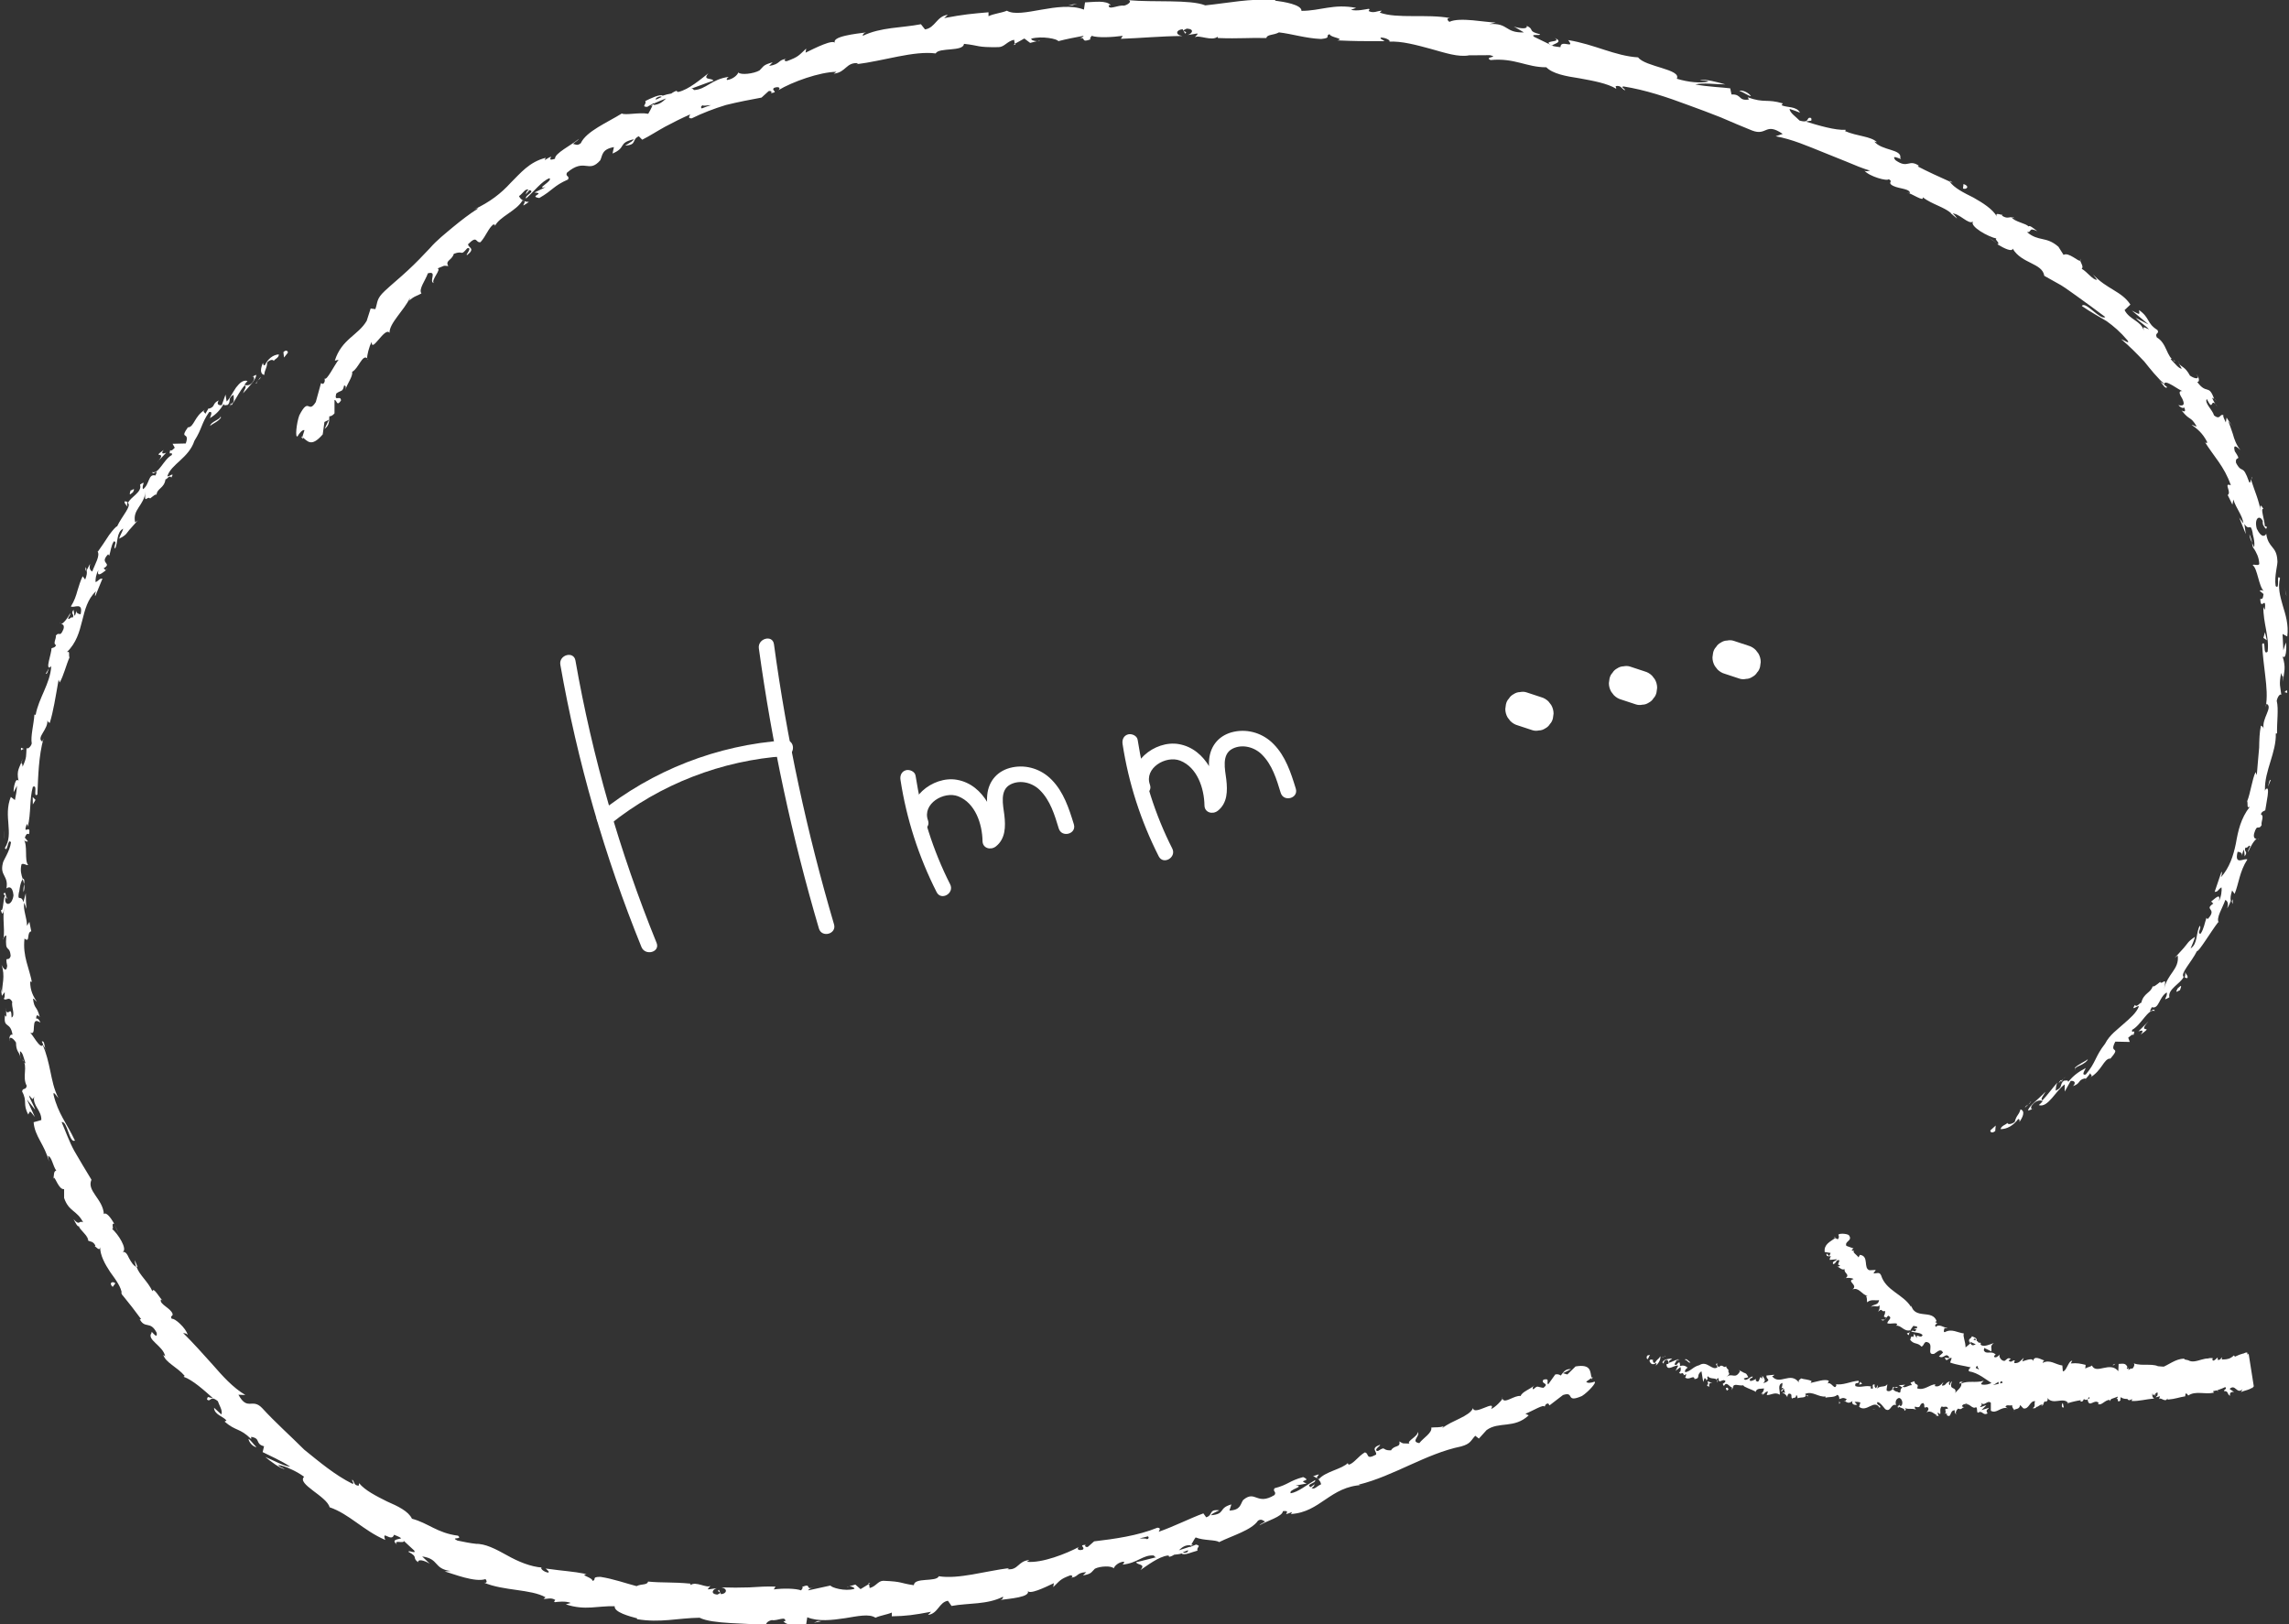 <?xml version="1.0" encoding="UTF-8"?>
<svg id="_レイヤー_2" data-name="レイヤー 2" xmlns="http://www.w3.org/2000/svg" viewBox="0 0 145.63 103.36">
  <rect x="0" y="0" width="145.63" height="103.36" fill="#333333" stroke="none"/>
  <defs>
    <style>
      .cls-1 {
        fill: #fff;
        stroke-width: 0px;
      }
    </style>
  </defs>
  <g id="_レイヤー_1-2" data-name="レイヤー 1">
    <g>
      <g>
        <path class="cls-1" d="M104.8,86.26c-.05.07-.06.23.04.22l.13-.27-.17.05Z"/>
        <path class="cls-1" d="M105.34,86.9c.14-.11.32-.33.3-.6-.17.25-.17.13-.36.43-.1.01-.15-.12-.11-.22-.05.07-.14-.09-.23.08.08.24.24.28.44.13.02.07-.03.13-.04.18Z"/>
        <path class="cls-1" d="M114.88,88.76l-.06-.04s.04.03.06.04Z"/>
        <path class="cls-1" d="M120.89,89.33s-.07.03-.07.06c.04-.02.08-.03.07-.06Z"/>
        <path class="cls-1" d="M121.91,89.68s-.04-.01-.06-.02c.02.03.05.04.06.02Z"/>
        <path class="cls-1" d="M114.88,88.76l.15.1c.02-.09-.08-.08-.15-.1Z"/>
        <path class="cls-1" d="M106.78,86.48s-.07.03-.1.06c.03,0,.06-.01.09-.01v-.04Z"/>
        <path class="cls-1" d="M112.21,88.7h-.05s-.04.06-.06.1l.1-.1Z"/>
        <path class="cls-1" d="M110.18,88.46s.1-.22.13-.32c-.04.09-.08.14-.12.15,0,.05,0,.1,0,.17Z"/>
        <path class="cls-1" d="M107.05,87.53l-.06.02s.04-.02.06-.02Z"/>
        <path class="cls-1" d="M113.66,88.92s0,.07,0,.09c0-.03,0-.06,0-.09Z"/>
        <path class="cls-1" d="M117.34,81.34s.02-.02.03-.03c-.03,0-.04.02-.03.03Z"/>
        <polygon class="cls-1" points="116.66 78.76 116.7 78.77 116.8 78.69 116.66 78.76"/>
        <path class="cls-1" d="M123.8,90.03h0c-.05.02-.02.02,0,0Z"/>
        <path class="cls-1" d="M141.14,88.54c-.23-.18.27-.33-.06-.52.04.09-.2.42.06.52Z"/>
        <path class="cls-1" d="M106.83,86.52s.05,0,.08.01c-.04-.01-.06-.02-.08-.01Z"/>
        <path class="cls-1" d="M141.08,88.02h0s-.03-.02-.03-.02c.01,0,.02.01.03.02Z"/>
        <path class="cls-1" d="M128.17,89.83s-.03-.07-.05-.1c0,.02.01.05.05.1Z"/>
        <path class="cls-1" d="M124.92,89.54l.08.03s-.06-.03-.08-.03Z"/>
        <path class="cls-1" d="M129.84,89.42s.06.05.12.01c0-.01-.01-.02-.02-.03-.02.03-.05.05-.1.02Z"/>
        <polygon class="cls-1" points="131.59 89.32 131.56 89.27 131.5 89.29 131.59 89.32"/>
        <path class="cls-1" d="M121.44,84.96c.01-.08.04-.15.07-.22-.08.15-.33.04-.07.22Z"/>
        <path class="cls-1" d="M106.76,86.61c.02-.06.04-.09.07-.09h-.06s-.02.07-.01.09Z"/>
        <path class="cls-1" d="M129.82,87.5l.27.02c-.08-.02-.18-.03-.27-.02Z"/>
        <path class="cls-1" d="M133.69,88.93l-.07.03s.05,0,.07-.03Z"/>
        <path class="cls-1" d="M130.9,87.45c.05.08.11.13.16.16.01-.02.02-.04.03-.06l-.19-.1Z"/>
        <path class="cls-1" d="M121.51,84.74h0s0,0,0,0Z"/>
        <path class="cls-1" d="M119.68,83.97c.2.19.3-.15.46-.25.3.15-.04.28-.07.48.2.08.52-.06.63.05-.02.05-.01.08-.08.11.33-.06.51.39.9.29,0,.03-.01.06-.02.08.07-.15.16-.28.24-.37.1.07.3-.02.21.17-.05-.05-.11.01-.18.04h.15c-.09.32-.2-.02-.33.16.26.08.62.06.73.23-.14.27-.42-.18-.37.18l-.17-.27c-.1.51-.12-.14-.25.39.26.32.45.14.72.43.17-.08.11-.21.28-.3.62.06-.04.86.52.76.2-.11.41-.39.57-.08l-.26.24c.32.21.43-.31.67.08-.13.08-.32-.05-.29.01.1.35.25-.07.43.02l-.1.28c.39.15.87.2,1.31.31-.06.07-.17.12-.11.25.59.09,1.1.54,1.59.85l.28-.18s.05.14-.01.17c.18.16.06-.15.19-.21.12.02.11.19.01.24.43-.07,1.15-.15,1.48.19l-.09.06c.28.17.45-.43.68-.14l-.06.03c.64.25,1.39.08,1.86.54.13-.34.64.21.73-.29.36.27.24.36.77.56.14.03.23-.3.4-.35v.27s.24-.28.24-.28l.12.32.17-.07c-.07-.02-.14-.12-.13-.2.26-.12.62.19.63.32l.61-.22c-.01.11-.11.14-.19.21.32-.27.06.28.36.03-.04-.06.02-.16.02-.21.15.15.49.14.73.06l-.04.19c.45.02.94-.12,1.44-.16-.18-.07-.16-.39-.02-.43l.08.27c.08-.18-.16-.09.02-.32.19.02.15.31.05.41l.22-.12c.02.08-.03.13-.04.24.08-.18.41.25.52-.06l.02.08c.5-.04.72-.15,1.12-.21-.02-.24.15-.21.25-.41.3.04.65.2,1,.14.24-.15.05-.21.15-.37.04.22.4.16.23.34.42-.08.54-.11,1.05-.35-.07-.08-.14-.11-.11-.19.09-.05.23.06.23.17l-.02.03c.43-.31,1.06.12,1.52.11l-.36-2.26c-.14,0-.26.06-.35.19l.02-.03-.44.32c-.23,0,.11-.19-.08-.29-.46.45-.84.09-1.23.41-.44-.58-1.18.23-1.7-.12l.05.15c-.1.17-.15-.07-.24-.09.03.12.15.12.09.21-.96.34-2.08.04-3.11.04-.38,0-.12.81-.64.5l.1-.3c-.72.41-1.54.15-2.25.5.04-.07.03-.15.1-.16-.17-.19-.58.03-.57.2-.12-.01-.04-.15-.12-.23-.17-.11-.37.29-.47.09-.02-.03.04-.07.07-.09-.09.11-.48.01-.36.24-.29-.09-.52.15-.76.02-.13.27-.48-.1-.51.28,0-.39-.5-.29-.67-.1.05-.12-.16-.11-.1-.28-.2.02-.38.1-.34.3-.39-.45-.73.42-.96-.18-.59.23-1.14.38-1.67.49.01-.39.59-.05.56-.46-.5.17-.79.52-1.3.43-.13-.05.07-.17.12-.24-.51.16-.98-.03-1.44.18,0-.04.05-.08.1-.11-.09.01-.21-.06-.2.12l.09-.05c.14.26-.36.54-.37.67.15-.51-.45-.13-.2-.77-.06.03-.13.12-.12.24-.09-.03-.11-.1-.02-.24-.32.09-.21.28-.5.27,0-.09.06-.12.09-.22-.15.16-.3.33-.54.25.02-.05-.01-.12.06-.12-.42.02-.73.43-1.19.26.15-.37-.15-.13-.17-.45l-.25.09.09.16c-.22-.01-.42.21-.6.1l.17-.13-.41.04.23.13c-.23.16,0,.41-.28.31.06-.03-.22-.01-.32-.21h0c-.11.1-.23.2-.39.11-.04-.1.05-.35.03-.42-.12.26-.51.05-.66.33.05-.07.06-.23.05-.27l-.1.21c-.1-.07-.11-.11-.09-.24-.3-.06.07.42-.28.22.03-.02.02-.05.08-.08-.36-.12-.71.09-1.03-.04-.08-.33.3-.06.2-.34-.48.03-1.02.32-1.48.21l.08.04c-.1.45-.33-.25-.58-.06.06-.03.1-.25.08-.2-.31-.1-.66.05-1.15.15l.07-.11c-.18-.12-.49-.11-.68-.18-.07.11-.19.08-.13.26-.55-.73-1.23.22-1.71-.4.07,0,.17-.08.12-.09l-.48.05c.01.2.05.13.13.29-.07.11-.22.19-.34.17.23-.11.04-.32-.04-.44,0,.06-.03.13-.03.19-.2-.38-.09.4-.4.11l.03-.1c-.13.04-.27.16-.4.11-.03-.24.15-.09.18-.27-.19-.01-.43.38-.57.13.09-.05.21-.04.29-.09-.15-.29-.18-.23-.31-.29h.01s-.3-.16-.3-.16l.07.08c-.32.56-.5.04-.88.38.37-.32.08-.21.15-.46-.07-.08-.18-.18-.14-.25-.18.19-.23-.2-.48.07,0-.08-.16-.03-.09-.24-.2.03.02.15,0,.25-.35.23-.65-.46-1.15-.14-.4.1-.52.37-.89.45-.09-.15.15-.29.15-.29-.17-.15-.31-.16-.51-.1.05-.07.02-.13-.01-.24-.15,0-.15.28-.32.12.05-.09.12-.23.2-.3-.18.04-.38.17-.56.21-.02-.15.15-.2.22-.28-.21.03-.53.03-.63.25l.11.11c-.07,0,0-.2.06-.23.2-.15.23.13.22.21l-.13.03c.03.51.51.02.75.09l-.17.33.31-.24c.04.1.04.31-.09.34.15.21.18-.09.3.13.01.03,0,.05-.02.06l.19-.08c-.05.07-.02.25-.11.19.28.26.56-.18.63.11l-.03.02c.46-.05.09-.25.47-.5l.11.68.09-.25s.13.05.1.15c.2-.15-.01-.12.11-.27.18.27.62-.01.6.41.11-.18-.18-.19.07-.29,0,.46.28-.03.45.2-.1.22-.27.07-.1.31.18-.37.38.14.56.09.05-.31.39-.08.68-.14-.03.1.51.25.76.4v.05c.08-.3.34-.21.55-.25-.03.19-.08.26-.19.33l.19.02c.06-.1.12-.14.25-.16l-.08.23c.25.02.53-.22.83-.02.04-.22-.18-.64.17-.75,0,.12-.01.32-.11.36.03-.01.11-.09.17-.03l-.16.18c.14.1.09-.16.21-.13-.02.17.07.13.04.26-.03.01-.09-.08-.15-.02.13.05.27.16.31.3,0-.1.03-.23.12-.24.25.02.06.21.2.32.07-.11.22.03.25-.22.07,0,.07.13.09.2.14-.1.61.02.49-.26l-.03-.02h.02s0,0,0,0h0c.45-.21.86.23,1.29.16v.08c.25-.07.55,0,.75-.18.07,0,.16.17.12.27.2-.05.22-.14.49.01-.2.14.06.14-.21.09.24.09.29.23.57.02-.11.21.17.29.29.23l-.16-.17c.14-.02.25,0,.37.03l-.08.28c.49.39.96-.53,1.31.07.15-.19-.27-.15-.14-.38.23.05.46.47.53.48.32.17.32-.4.65-.28-.04-.1-.07-.38.19-.46.23.05.27.44.12.52-.06,0-.08-.03-.08-.06-.08.03-.18.07-.09.19l.03-.1c.11.11.44.11.35.28.18-.09.08-.16-.05-.22.3.16.47.03.78.13-.05-.06-.09-.18-.04-.18.45.14.21-.19.52-.23.17.16-.07.37.24.25.19.11.03.27-.04.35.29-.19.53.14.69.18l-.15.08c.09-.05.16-.04.24-.04l-.08-.21c.09.04.16.04.16.12.09-.13-.06-.34.12-.52.12.11.36-.1.39.17-.37-.1.04.27-.27.31.06-.03.13-.03.22,0,.01.03-.01.06-.04.07.35.25.17-.31.53-.3-.05.15.08.29.14.26-.15,0-.07-.25.07-.37.23.12.25-.09.38-.08l-.14-.06c.05-.15.16-.13.33-.18.01.12-.15.08-.09.13.18-.27.41.28.66.1.12.1.01.29.12.36.28-.2.31.21.61.04-.09-.2-.1-.15.1-.36l-.49.15.31-.3c-.15,0-.31.13-.4.1.15-.17.13-.12.06-.29.21.31.4-.18.63.02v.51c.36.22.62-.28,1.08-.16l-.15-.08c.06-.2.28-.04.42-.12,0,.17.09.23.15.33-.01-.13.33,0,.36-.34l.21.22c.37.08.4-.5.75-.46-.1.19.07.3-.16.45.12,0,.23.02.22-.1.07.1.32-.25.43-.09.05-.08.05-.26.19-.25.02.03,0,.08,0,.08,0-.08.2-.12.08-.31.39.51,1.01-.08,1.35.34.25-.08.56-.15.79-.18-.01.05,0,.08-.04.07.33.13.16-.5.54-.35.21.26-.18.16-.06.26.1.55.43-.11.71.2l-.06.04c.21.18.44-.25.75-.24,0,0-.01.05,0,.08.18-.31.57-.44.86-.55-.07.23-.12.13-.04.34.13-.04-.07-.35.18-.44.1.11.3.2.35.43l-.25.04c.16.29.32-.04.46,0v.14c.38-.08.34-.42.75-.45l-.05-.1c.18-.36.21.16.4-.11l.11.33c.14-.1.48-.39.73-.49-.12.27-.41.44-.58.61.15-.02.49-.09.55-.26-.05.04-.12.13-.18.09.15-.29.36-.45.65-.48.04.67.78.06,1.06.54.48-.32,1.04-.05,1.63-.18-.29-.48.17-.04.05-.56.13-.06.19-.06.21-.03l.47.24c.13.13-.11.14-.08.25.31-.01.16.2.39.3-.07-.18.06-.28.25-.24l-.29-.2c.38-.35.44.37.83.02l-.11.19c.16-.11.59-.13.82-.37l-.33-2.09c-.06.06-.11.13-.14.22-.05-.06-.12-.19-.03-.24-.53,0-1.1.59-1.54.39l.02-.13c-.09.05-.14.26-.28.15,0-.05.02-.13-.02-.13-.05.05-.23.26-.37.2l.09-.16c-.53-.11-.74.44-1.16.57-.04-.38-.45-.46-.66-.5v-.05c-.59.02-.97.4-1.51.6-.37-.37-1.16-.08-1.71-.3.09.06,0,.3-.1.34-.13-.07-.34.28-.34-.07h.05c-.11-.33-.36-.23-.57-.23l-.02.46c-.54-.66-1.4.24-1.68-.36-.13.11-.29.09-.42.2l.02-.24c-.35-.08-.52-.13-.95-.09l.1-.17c-.24-.03-.37.69-.6.67l-.03-.37c-.43-.05-.8-.42-1.26-.16.02-.05.05-.15.12-.16-.2-.04-.69-.4-.73.1.06-.32-.41-.12-.68-.04l.09-.23c-.26.25-.3.34-.58.34-.05-.05,0-.2.06-.12-.17-.19-.22.17-.44-.04l.14-.12c-.2-.08-.21,0-.38.13-.16.05-.39-.19-.34-.4-.07.11-.25.25-.35.14.01-.08.07-.11.11-.13-.28-.3-.61.04-.76-.28.03-.07.03-.12.02-.15.27.12.48.23.45.23.08-.21-.12-.33.17-.54-.23.08-.67.29-.84.1,0-.02,0-.05,0-.08h.03c-.04-.05-.09-.05-.15-.04-.05-.06-.08-.1-.14-.13.06-.18-.19-.22-.29-.28-.1.22-.22.11-.18.36,0-.02.03-.01.11.01.02,0,.04,0,.06,0l-.02.02c.07.03.16.07.27.12-.14.08-.27.11-.33-.07-.12.11-.26.22-.32.27,0-.38-.18-.69-.11-.89-.39-.04-.77-.33-1.21-.08-.12,0-.03-.18-.02-.26.07,0,.13.04.19,0-.23-.02-.53-.3-.75-.07-.14-.26.29-.16-.04-.32l.1-.05c-.27-.79-1.41-.06-1.63-1.05.02.06.03.1,0,.14-.49-.8-1.6-1.03-1.9-2-.11-.25-.27-.12-.49-.13l.15-.22-.4.02c-.42-.13,0-.9-.61-.98l-.09.16c-.09-.15-.44-.34-.27-.45-.04,0-.17.08-.15-.03l.1-.09-.45-.16c-.14-.31.44-.32.15-.69-.16-.1-.64-.12-.66-.01.04.06.06.19-.04.28l-.16-.08c-.33.24-.73.4-.67.89l.38.06-.09.2-.17-.17c-.05.22.13.18.28.18-.06.08-.09.16-.08.23l.47-.04c-.1.13-.32.11-.26.31.22-.02.18-.33.41-.24-.05.22-.18.29.04.31-.06.09-.13.1-.21.09.19.02.29.25.5.16-.07.26.36.32.07.57.1-.03.4-.02.5.06-.5.14.32.37-.07.66.42-.16.58.34.96.41-.04.01-.11.03-.11,0,.1.15.05.28.08.41.25-.22.51-.09.76-.14-.06.38-.37.2-.54.47.18-.21.47.06.57-.16-.01.26.04.17-.09.43.31-.29.16.05.44-.05.04.32-.22.34.07.42,0,.18-.27.13-.27.13ZM125.42,86.94h0c-.05-.01-.1-.03-.13-.04.03,0,.06.02.13.04ZM125.91,87.15c-.06-.03-.13-.07-.21-.1.02-.08.07-.16.12-.13-.05.04.05.13.09.23ZM125.62,85.18c.08,0,.08.06.07.11-.03-.01-.07-.03-.13-.04l-.02.02s.05-.07.08-.09Z"/>
        <path class="cls-1" d="M125.36,85.4s-.02,0-.04,0c0,.03,0,.05.02.07l.06-.05-.04-.02Z"/>
        <path class="cls-1" d="M114.81,88.71h.01s-.02-.01-.02-.03c0,.01,0,.02,0,.03Z"/>
        <polygon class="cls-1" points="133.09 89.05 133.09 88.99 133.04 89.04 133.09 89.05"/>
        <path class="cls-1" d="M112.08,87.57s-.01-.04-.03-.07c0,.02.01.04.03.07Z"/>
        <path class="cls-1" d="M110.87,87.35l-.16-.11c.07.06.12.09.16.11Z"/>
        <path class="cls-1" d="M109.96,87.1s-.03.07-.03.1h0s.03-.1.03-.1Z"/>
        <path class="cls-1" d="M124.85,87.92s.03,0,.04-.01c.08-.05.03-.03-.04.01Z"/>
        <path class="cls-1" d="M120.39,88.39s.1-.08.15-.11c-.08-.02-.14-.03-.15.11Z"/>
        <polygon class="cls-1" points="129.79 87.5 129.79 87.51 129.82 87.5 129.79 87.5"/>
        <path class="cls-1" d="M120.75,88.29c-.08-.05-.14-.04-.21-.01.06.02.14.05.21.01Z"/>
        <path class="cls-1" d="M105.96,86.3l-.04-.02s0,.03-.01.04l.06-.02Z"/>
        <path class="cls-1" d="M105.91,86.32l-.05.02s.04,0,.05-.02Z"/>
        <path class="cls-1" d="M105.74,86.37l.12-.04s-.08-.02-.12.04Z"/>
        <path class="cls-1" d="M107.16,86.64l.03-.08s-.02.04-.03.08Z"/>
        <path class="cls-1" d="M107.54,86.68c-.09-.03-.19-.22-.32-.19l-.02.07c.08-.12.24.25.35.12Z"/>
        <path class="cls-1" d="M108.93,88.01l-.3-.12c.04.1.09.24-.05.24.35.34-.05-.22.36-.11Z"/>
        <path class="cls-1" d="M109.89,88.3c-.18.02-.02.13-.03.19.12-.07.15-.09.03-.19Z"/>
        <path class="cls-1" d="M117.03,89.1l-.03.22c.14-.02,0-.09.03-.22Z"/>
        <polygon class="cls-1" points="118.47 88.06 118.35 87.92 118.28 88.11 118.47 88.06"/>
        <polygon class="cls-1" points="119.19 89.68 119.13 89.71 119.35 89.64 119.19 89.68"/>
        <path class="cls-1" d="M131.3,89.55l-.06-.27c-.09.05-.09.36.06.27Z"/>
        <path class="cls-1" d="M136.47,88.81c.07.13.23.2.3.05-.12,0-.25-.09-.3-.05Z"/>
        <polygon class="cls-1" points="134.48 86.87 134.58 86.78 134.4 86.86 134.48 86.87"/>
      </g>
      <g>
        <path class="cls-1" d="M18.31,22.45c.03-.11-.12-.22-.28-.04l.04.34.24-.3Z"/>
        <path class="cls-1" d="M16.73,23.09c-.13.29-.23.69.08.77.04-.39.16-.35.19-.8.17-.18.38-.2.42-.09.02-.11.33-.19.32-.42-.38.03-.69.28-.9.7-.11,0-.09-.1-.11-.16Z"/>
        <path class="cls-1" d="M3.12,42.52l.08-.14s-.06.08-.08.14Z"/>
        <path class="cls-1" d="M.44,57.21c0-.11-.03-.16-.05-.17.01.11.03.19.05.17Z"/>
        <path class="cls-1" d="M.2,59.79c0-.06,0-.1.01-.15-.02.06-.04.12-.01.15Z"/>
        <path class="cls-1" d="M3.12,42.52l-.21.35c.08.06.13-.17.21-.35Z"/>
        <path class="cls-1" d="M14.75,25.77c.05-.07.08-.14.09-.21l-.12.16.02.04Z"/>
        <path class="cls-1" d="M5.44,36.33l.06-.11s-.03-.09-.06-.14v.25Z"/>
        <path class="cls-1" d="M7.94,31.9c-.07.09.11.26.18.35-.05-.11-.04-.21,0-.3-.04-.03-.09-.04-.17-.05Z"/>
        <path class="cls-1" d="M13.28,25.88l.07-.13s-.05.09-.07.13Z"/>
        <path class="cls-1" d="M3.89,39.63s-.07,0-.1.01c.03.01.06,0,.1-.01Z"/>
        <path class="cls-1" d="M95.54,88.94s.01.03.02.04c.02-.03.02-.05-.02-.04Z"/>
        <path class="cls-1" d="M101.32,87.61l-.07.05s.02.09.04.13l.03-.18Z"/>
        <path class="cls-1" d="M.33,64.53s0-.01,0-.02c-.04-.12-.03-.05,0,.02Z"/>
        <path class="cls-1" d="M25.26,98.29c-.34-.41.84.11.28-.44.02.12-.77.04-.28.44Z"/>
        <path class="cls-1" d="M14.64,25.84l-.14.15c.07-.06.11-.11.14-.15Z"/>
        <path class="cls-1" d="M25.54,97.85h0s-.06-.06-.06-.06c.02.02.04.04.06.06Z"/>
        <path class="cls-1" d="M3.37,75.03s.04-.09.05-.14c-.02.01-.04.05-.05.14Z"/>
        <path class="cls-1" d="M1.3,67.18v.2c.02-.08,0-.15,0-.2Z"/>
        <path class="cls-1" d="M5.51,78.68c.04.1.03.15.13.27,0-.02,0-.03,0-.05-.06-.03-.1-.09-.13-.21Z"/>
        <path class="cls-1" d="M7.78,82.41s0-.06,0-.09c-.03-.03-.06-.07-.09-.11l.09.2Z"/>
        <path class="cls-1" d="M83.54,93.94c.11.03.19.08.26.14-.12-.14.45-.41-.26-.14Z"/>
        <path class="cls-1" d="M14.65,25.67c.03.06.02.11-.01.17l.09-.11s-.04-.06-.07-.05Z"/>
        <path class="cls-1" d="M7.27,77.91l.29.59c-.07-.17-.18-.39-.29-.59Z"/>
        <path class="cls-1" d="M53.87,100.99l.15-.04c-.06,0-.11.01-.15.04Z"/>
        <path class="cls-1" d="M8.58,80.19c0,.14.03.28.07.4.03.01.06.03.1.03l-.17-.43Z"/>
        <path class="cls-1" d="M83.8,94.07h0s0,0,0,0Z"/>
        <path class="cls-1" d="M87.78,91.94c-.6.23-.17.4-.23.62-.69.37-.42-.09-.72-.14-.42.25-.66.66-1,.78-.04-.04-.12-.03-.06-.12-.39.41-1.42.54-1.86,1.04-.05-.01-.08-.03-.1-.05.15.12.22.26.24.38-.27.11-.44.38-.61.22.17-.06.15-.14.21-.23l-.26.19c-.36-.19.36-.24.28-.45-.52.3-1.09.77-1.55.84-.19-.24.97-.44.31-.49l.7-.13c-.66-.25.41-.12-.22-.41-.9.24-.93.48-1.82.71-.14.22.14.2,0,.43-1.15.7-1.21-.35-2,.32-.18.26-.15.64-.87.67l.12-.39c-.86.24-.34.61-1.3.69.12-.18.64-.32.5-.32-.66-.06-.35.31-.8.45l-.18-.25c-.89.33-1.84.82-2.84,1.17.03-.1.18-.24-.08-.26-1.24.51-2.75.72-4.03.87l-.41.36c-.11.02-.23-.06-.12-.14-.51.02.01.16-.2.31-.27.08-.4-.05-.24-.17-.8.42-2.34,1.04-3.31.94l.16-.11c-.73.05-.7.67-1.4.58l.12-.07c-1.56.2-3.24.72-4.48.52-.17.39-1.56.05-1.59.57-.92-.13-.68-.23-1.94-.28-.34,0-.46.36-.87.46l-.04-.26-.54.33-.33-.29-.38.11c.16,0,.34.09.32.16-.6.19-1.5-.09-1.52-.21l-1.42.31c.03-.11.27-.16.45-.24-.75.32-.15-.27-.84.02.1.05-.04.16-.06.22-.36-.13-1.15-.14-1.74-.06l.11-.18c-.53-.02-1.09.01-1.67.05-.58.02-1.17.02-1.76,0,.42.1.32.41-.04.43l-.13-.28c-.23.17.36.12-.11.31-.45-.05-.29-.33-.03-.41l-.55.08c-.03-.08.1-.12.14-.23-.23.17-.91-.31-1.25-.05l-.02-.09c-1.18-.11-1.73-.04-2.69-.13-.05.24-.42.13-.73.29-.7-.18-1.46-.46-2.3-.59-.61,0-.21.17-.5.26,0-.23-.85-.37-.38-.44-1.01-.19-1.31-.17-2.6-.35.11.12.26.2.16.26-.24-.03-.5-.23-.44-.32h.07c-.75-.05-1.54-.38-2.25-.78-.72-.4-1.4-.76-2.02-.73h.07c-.41-.04-.81-.13-1.21-.21-.5-.25.37-.03.04-.31-1.33-.17-1.88-.8-2.93-1.08-.23-.48-.88-.79-1.59-1.1-.68-.34-1.41-.71-1.77-1.16l-.03.16c-.33-.02-.25-.25-.41-.39-.04.12.19.28,0,.26-1.1-.55-2.07-1.37-3.05-2.16-.9-.9-1.85-1.74-2.69-2.66-.63-.65-.92.22-1.5-.84l.44.02c-.81-.49-1.44-1.2-2.06-1.91-.63-.7-1.25-1.4-1.9-2.04.12.04.19,0,.29.13-.08-.43-.87-1.12-1-1.02-.16-.23.08-.14.04-.33-.14-.38-.82-.59-.75-.89,0-.05.12.05.17.1-.22-.15-.64-.98-.7-.64-.29-.63-.82-1.02-1.01-1.55-.21-.07-.35-.33-.48-.56-.11-.24-.22-.44-.41-.39.35-.16-.31-1.19-.68-1.48.17.07-.08-.38.15-.32-.24-.42-.53-.77-.66-.61-.06-.97-1.11-1.48-.79-2.19-.38-.62-.74-1.23-1.09-1.83-.33-.6-.55-1.24-.81-1.84.38-.08.48,1.37.85,1.18-.53-1.12-1.07-1.71-1.36-2.91-.05-.32.22.13.31.21-.29-.56-.4-1.16-.52-1.73-.12-.57-.25-1.12-.47-1.64.04,0,.1.1.15.21-.06-.21-.05-.51-.22-.45l.09.2c-.18.39-.71-.75-.86-.77.29.14.25-.14.27-.39.02-.26.05-.48.41-.24-.05-.14-.16-.3-.27-.25,0-.22.07-.29.23-.1-.19-.76-.34-.46-.43-1.17.09,0,.14.13.24.19-.21-.33-.42-.68-.42-1.28.06.03.11-.05.13.13-.18-1.01-.62-1.72-.49-2.87.38.32.11-.39.43-.46l-.12-.6-.15.25c-.01-.53-.26-1.01-.18-1.47l.15.4c-.04-.33-.04-.67-.05-1l-.15.57c-.14-.54-.41.05-.28-.66.02.15.03-.54.24-.81h0c-.09-.27-.18-.55-.08-.94.11-.1.35.1.42.04-.25-.28-.01-1.26-.28-1.61.06.12.23.14.27.11-.07-.08-.14-.16-.2-.24.1-.24.14-.27.27-.22.14-.74-.44.19-.14-.67,0,.07.04.04.06.19.21-.87.1-1.73.32-2.53.35-.19-.02.72.29.49.05-1.18.08-2.46.39-3.57l-.08.2c-.41-.26.41-.78.32-1.39,0,.15.2.24.16.19.23-.75.35-1.55.56-2.74l.07.18c.24-.41.42-1.14.62-1.59-.07-.18.06-.44-.17-.34,1.22-1.16.77-2.87,1.86-3.88-.07.14-.09.39-.03.27l.44-1.07c-.22,0-.18.08-.43.23-.04-.18.03-.52.17-.77-.13.53.29.14.49,0-.07,0-.1-.09-.16-.11.6-.37-.31-.28.29-.9l.07.09c.1-.3.11-.62.29-.91.26,0-.06.35.09.46.19-.43.07-1.04.51-1.27-.05.2-.21.44-.26.64.49-.25.45-.33.68-.6l-.02.03.53-.6-.17.13c-.19-.82.56-1.06.66-1.95-.11.86.11.23.29.43.17-.13.4-.34.41-.22.02-.44.49-.41.57-1,.08.03.25-.31.37-.11.25-.42-.19,0-.25-.09.24-.77,1.36-1.15,1.72-2.25.5-.79.43-1.09.93-1.82.3-.12.05.38.05.38.42-.25.65-.52.89-.91-.01.12.1.09.26.06.23-.27-.05-.39.36-.64,0,.13.04.31-.01.5.23-.36.42-.76.71-1.09.19.03-.05.33-.1.5.33-.36.87-.91.84-1.18l-.29.14c.13-.12.2.09.13.21-.2.4-.51.33-.59.28l.2-.24c-.29-.08-.51.14-.73.42-.21.29-.37.68-.6.89l-.07-.44-.24.67c-.16.03-.37-.04-.19-.3-.44.2-.19.38-.6.52-.05,0-.05-.02-.03-.05l-.23.39c0-.11-.23-.12,0-.28-.71.43-.69,1.1-1.1,1.14l.03-.06c-.64.91.12.25-.17,1.08l-.84.02.14.25c-.08.08-.23.25-.29.15-.12.44.13.02.11.31-.53.28-.84,1.24-1.25,1.09.04.27.45-.32.2.22-.47-.14-.36.57-.79.87-.11-.26.25-.59-.19-.29.16.48-.6.77-.77,1.17.25.19-.39.84-.69,1.49-.03-.04-.26.21-.51.55-.23.35-.51.78-.71,1.05l-.04-.04c.22.27-.15.84-.32,1.31-.16-.1-.19-.22-.14-.49l-.22.42c.04.14.02.3-.09.58l-.16-.21c-.14.28-.23.59-.33.91-.09.33-.2.67-.42,1.01.19.13.8-.33.62.5-.12-.02-.32-.07-.28-.29-.01.07,0,.28-.11.39l-.06-.39c-.22.3.08.24-.05.5-.15-.07-.19.15-.3.06.01-.08.16-.21.14-.34-.15.29-.4.62-.57.69.1.01.21.09.14.32-.23.58-.27.12-.49.42.05.18-.21.51.02.6-.07.17-.2.16-.29.2,0,.34-.43,1.44-.06,1.19l.04-.07s0,.03,0,.05h0s0,0,0,0c-.07,1.08-.81,2.03-.99,3.07l-.08-.02c-.04.63-.25,1.37-.17,1.84-.04.18-.25.39-.33.29-.04.48.04.55-.25,1.19-.04-.5-.17.14,0-.5-.19.59-.41.7-.26,1.4-.18-.26-.33.42-.31.72l.21-.41c-.01.33-.07.62-.13.91l-.26-.2c-.5,1.23.22,2.34-.38,3.25.18.35.18-.68.39-.36-.07.58-.51,1.16-.52,1.34-.2.8.38.77.23,1.6.11-.1.39-.2.45.43-.07.58-.46.71-.53.34,0-.14.03-.21.07-.2-.03-.19-.06-.44-.18-.21l.1.08c-.14.29-.1,1.1-.27.91.11.45.17.19.22-.14-.12.75.04,1.18-.04,1.95.05-.13.17-.24.17-.12-.09,1.14.21.49.28,1.25-.14.45-.38-.13-.22.63-.06.48-.27.12-.36-.06.25.69.02,1.33.03,1.74l-.13-.36c.08.22.1.4.12.59l.18-.24c0,.22.01.41-.07.41.16.21.32-.21.55.21-.07.3.22.86-.04,1-.02-.92-.26.14-.4-.63.05.15.07.33.06.55-.03.04-.06-.02-.08-.08-.12.91.34.36.48,1.26-.18-.09-.24.26-.18.4-.08-.36.21-.22.4.09,0,.59.22.6.27.9l-.02-.35c.18.08.22.37.35.76-.11.06-.16-.34-.18-.19.36.38-.05,1.06.26,1.63-.04.31-.27.1-.29.37.35.64.02.79.39,1.46.13-.26.07-.28.42.16l-.51-1.12.53.66c-.11-.35-.36-.7-.39-.92.28.31.21.29.33.07-.14.56.48.89.45,1.5l-.49.14c.07.91.7,1.41.98,2.51-.02-.12-.05-.24-.06-.37.24.07.3.63.52.94-.17.03-.14.27-.17.45.11-.07.32.77.67.73v.56c.3.88.81.77,1.21,1.55-.29-.15-.2.26-.61-.2.14.26.25.5.35.45,0,.2.6.6.59.92.13.07.3.02.45.31-.01.05-.07.04-.07.04.07-.04.35.39.37.05,0,.52.3,1.08.64,1.59.36.5.72.97.75,1.43.41.5.88,1.1,1.22,1.57-.06,0-.07.05-.12-.05.36.73.69.1,1.11.92.07.53-.42-.29-.32,0-.36.44.74.82.86,1.5l-.12-.1c.14.5.87.76,1.37,1.35,0,0-.06,0-.07.05.57.2,1.3.86,1.85,1.35-.31-.02-.31-.17-.37.09.25.22.18-.31.69.11.07.23.34.63.22.84l-.46-.42c.01.44.59.55.79.81l-.12.07c.73.63.96.39,1.69,1.11v-.14c.64.1.22.44.82.6l-.09.37c.34.17,1.21.56,1.76.93-.44-.04-1.12-.43-1.59-.62.28.24.98.77,1.23.76-.13-.07-.33-.12-.41-.25.26.04.52.12.79.26.28.12.57.28.86.49-.49.46,1.45,1.24,1.62,1.94,1.26.43,2.13,1.47,3.54,2.08-.25-.7.4.19.56-.33.33.13.44.19.46.24l.82.76c.17.25-.35-.04-.37.08.68.37.2.34.62.67-.02-.21.36-.14.74.09l-.48-.46c1.11.16.69.77,1.81.93l-.38.02c.54.16,1.95.72,2.6.49.07.09.15.27-.09.23,1.25.53,2.98.4,3.91.93l-.13.1c.25.02.47-.11.75.07-.03.05-.13.11-.02.14.14-.02.7-.09,1,.05l-.31.09c1.25.41,2.02.08,3.11.12-.06.37.93.64,1.43.77l-.02.05c1.5.25,2.6-.07,3.99-.09.84.42,2.93.32,4.32.49-.21-.07.03-.3.28-.34.33.07.89-.28.85.07h-.12c.25.33.93.24,1.45.21l.07-.46c.7.29,1.59.18,2.4.06.81-.13,1.54-.3,1.94-.03.32-.15.72-.19,1.04-.33v.24c.93-.02,1.38-.08,2.5-.29l-.2.2c.64-.07.7-.81,1.27-.9l.23.33c1.09-.2,2.26-.07,3.28-.59,0,.06-.02.17-.19.21.52-.08,2.03-.17,1.74-.61.08.32,1.13-.2,1.68-.46l-.04.25c.43-.41.42-.5,1.09-.75.17,0,.19.15-.04.15.57,0,.37-.32,1.05-.35l-.21.21c.56-.11.5-.18.76-.43.33-.17,1.06-.2,1.2-.02.04-.15.3-.4.64-.43.06.07-.04.15-.09.19.97-.09,1.3-.64,2-.58.03.07.09.1.15.11-.74.19-1.33.34-1.28.31.06.21.66.09.27.51.44-.29,1.15-.85,1.75-.93.03.01.07.02.1.05l-.05.04c.14-.02.25-.07.35-.14.19-.02.32-.03.49-.08.12.16.7-.11,1-.18-.09-.23.3-.3-.12-.39.05,0-.05.04-.24.11-.04.02-.09.04-.12.06v-.03c-.18.06-.43.14-.71.23.2-.19.41-.36.77-.32.11-.19.22-.4.3-.5.5.21,1.32.14,1.49.3.85-.42,2.07-.76,2.48-1.37.23-.14.33.02.45.06-.13.09-.3.15-.36.24.46-.28,1.47-.56,1.49-.9.68-.08-.26.4.59.05l-.08.13c1.89-.11,2.48-1.76,4.58-1.85-.14.01-.21.02-.26-.02,2.23-.55,4.27-1.97,6.51-2.43.62-.17.61-.38.9-.68l.23.18.49-.54c.78-.57,1.76-.07,2.68-.94l-.21-.1c.41-.15,1.2-.65,1.22-.44.03-.05.05-.22.24-.21l.07.12.86-.66c.78-.26.11.54,1.21.06.38-.24.98-.89.79-.91-.17.07-.45.12-.52,0l.34-.24c-.1-.39,0-.9-1.02-.73l-.52.51-.28-.08.52-.26c-.38-.03-.5.21-.66.41-.09-.07-.21-.1-.35-.07l-.45.63c-.14-.11.15-.41-.3-.3-.21.3.42.19,0,.52-.38-.03-.35-.2-.64.1-.09-.07-.04-.17.08-.27-.26.25-.81.42-.89.69-.41-.06-1.04.53-1.16.17-.06.13-.43.53-.72.66.35-.65-1.1.45-1.15-.06-.23.54-1.35.78-1.96,1.28.03-.05.08-.14.15-.14-.41.13-.57.06-.85.1.08.33-.51.66-.76.99-.61-.1.14-.49-.13-.71.13.24-.74.6-.49.74-.45-.03-.36.04-.65-.14.09.42-.32.21-.53.57-.62.02-.28-.31-.83.04-.33-.01.14-.36.14-.36ZM73.73,97.54h0c.12-.05.23-.08.3-.11-.06.02-.15.05-.29.11ZM72.5,97.89c.15-.03.34-.08.54-.13.07.07.04.16-.08.19.05-.07-.25-.04-.45-.06ZM75.57,98.75c-.19.09-.26.06-.31.02.09-.03.2-.07.33-.13v-.04s0,.1-.03.14Z"/>
        <path class="cls-1" d="M75.83,98.34s.04-.03.08-.04c-.05,0-.09-.01-.13-.02l-.05.09s.07-.02.1-.03Z"/>
        <path class="cls-1" d="M3.21,42.36v.02s.02-.04.04-.04c-.02.01-.02.01-.04.02Z"/>
        <polygon class="cls-1" points="55.26 100.73 55.26 100.79 55.37 100.72 55.26 100.73"/>
        <path class="cls-1" d="M6.74,36.23s.06-.01.1-.05c-.02,0-.05.02-.1.05Z"/>
        <path class="cls-1" d="M8.25,33.63l.3-.31c-.14.13-.23.23-.3.31Z"/>
        <path class="cls-1" d="M9.6,31.76s-.04-.07-.06-.1h0s.06.1.06.1Z"/>
        <path class="cls-1" d="M2.86,66.7s.02.06.03.08c.09.19.04.06-.03-.08Z"/>
        <path class="cls-1" d="M1.43,55.9c.04.12.08.23.1.36.03-.19.04-.34-.1-.36Z"/>
        <polygon class="cls-1" points="7.23 77.85 7.23 77.85 7.27 77.91 7.23 77.85"/>
        <path class="cls-1" d="M1.5,56.77c.06-.19.06-.36.03-.51-.02.16-.06.35-.03.51Z"/>
        <path class="cls-1" d="M16.27,24.41l.09-.06s-.02-.02-.02-.04l-.08.1Z"/>
        <path class="cls-1" d="M16.34,24.3l.08-.1s-.08.07-.08.1Z"/>
        <path class="cls-1" d="M16.58,23.99l-.16.21c.07-.06.16-.12.16-.21Z"/>
        <path class="cls-1" d="M14,26.42l.04.09s-.01-.05-.04-.09Z"/>
        <path class="cls-1" d="M13.37,27.1c.17-.15.52-.27.69-.53l-.03-.07c0,.19-.63.34-.66.6Z"/>
        <path class="cls-1" d="M10.02,29.39l.55-.58c-.16.05-.37.12-.16-.18-.84.62.29-.03-.38.76Z"/>
        <path class="cls-1" d="M8.46,31.32c.2-.38-.11-.07-.15-.12-.08.28-.1.34.15.12Z"/>
        <path class="cls-1" d="M1.55,47.67l-.21-.09c-.04.33.08.02.21.09Z"/>
        <polygon class="cls-1" points="2.09 51.19 2.26 50.9 2.08 50.72 2.09 51.19"/>
        <path class="cls-1" d="M.25,52.99v-.15c0,.19-.02.37,0,.56-.01-.14,0-.28,0-.41Z"/>
        <path class="cls-1" d="M7.17,81.89l.17-.23c-.17-.16-.45-.03-.17.23Z"/>
        <path class="cls-1" d="M15.81,91.56c.02.19.25.49.51.53-.21-.2-.37-.46-.51-.53Z"/>
        <polygon class="cls-1" points="52.03 103.15 51.78 103.26 52.26 103.16 52.03 103.15"/>
      </g>
      <g>
        <path class="cls-1" d="M126.64,71.91c-.05.11.08.24.3.06l.03-.35-.32.29Z"/>
        <path class="cls-1" d="M128.48,71.39c.21-.29.39-.69.07-.8-.12.4-.25.34-.37.8-.22.17-.46.17-.47.06-.05.11-.39.17-.43.4.41,0,.81-.23,1.12-.64.12,0,.08.11.08.17Z"/>
        <path class="cls-1" d="M144.29,50.06l-.07.17s.05-.1.07-.17Z"/>
        <path class="cls-1" d="M143.93,33.21c.05.12.09.17.12.16-.06-.11-.1-.2-.12-.16Z"/>
        <path class="cls-1" d="M143.24,30.34c.02.06.04.11.06.17,0-.07-.02-.14-.06-.17Z"/>
        <path class="cls-1" d="M144.29,50.06l.18-.43c-.08-.05-.12.21-.18.43Z"/>
        <path class="cls-1" d="M131.11,68.72c-.06.07-.11.14-.14.21l.16-.16-.02-.04Z"/>
        <path class="cls-1" d="M142.04,57.23l-.05.13c.01.05.03.1.06.16v-.28Z"/>
        <path class="cls-1" d="M139.16,62.24c.08-.1-.09-.28-.15-.38.04.12.02.22-.02.33.04.03.09.05.17.05Z"/>
        <path class="cls-1" d="M132.73,68.71l-.11.12s.07-.09.11-.12Z"/>
        <path class="cls-1" d="M143.63,53.4s.07,0,.1-.02c-.03,0-.06,0-.1.02Z"/>
        <path class="cls-1" d="M23.43,22.84s-.02-.01-.04-.02c0,.04.01.06.04.02Z"/>
        <path class="cls-1" d="M19.25,27.93l.03-.09s-.07-.05-.12-.07l.09.16Z"/>
        <path class="cls-1" d="M140.94,25.41s0,.01,0,.02c.1.11.05.04,0-.02Z"/>
        <path class="cls-1" d="M98.92,2.42c.5.32-.93.1-.17.5-.06-.11.81-.22.17-.5Z"/>
        <path class="cls-1" d="M131.25,68.66l.18-.14c-.09.06-.14.1-.18.14Z"/>
        <path class="cls-1" d="M98.75,2.91h0s.08.04.08.04c-.03-.02-.05-.03-.08-.04Z"/>
        <path class="cls-1" d="M132.36,16.46s.01.1.04.16c.01-.02,0-.06-.04-.16Z"/>
        <path class="cls-1" d="M138.68,23.14l-.12-.2c.04.08.08.15.12.2Z"/>
        <path class="cls-1" d="M128.28,13.99c-.09-.08-.11-.13-.27-.19,0,.02.01.03.03.05.07,0,.15.03.24.14Z"/>
        <path class="cls-1" d="M124.04,11.48s.04.06.06.09c.04.02.1.04.14.06l-.2-.15Z"/>
        <path class="cls-1" d="M33.65,12.85c-.12,0-.22-.02-.3-.06.16.1-.39.54.3.06Z"/>
        <path class="cls-1" d="M131.2,68.83c-.02-.07,0-.11.05-.17l-.12.11s.03.07.07.06Z"/>
        <path class="cls-1" d="M127.07,15.49l-.62-.43c.17.13.39.29.62.43Z"/>
        <path class="cls-1" d="M66.17,2.58l-.17.05c.07,0,.13-.01.17-.05Z"/>
        <path class="cls-1" d="M124.51,13.91c-.08-.14-.18-.25-.29-.35-.04,0-.08,0-.11.01l.4.34Z"/>
        <path class="cls-1" d="M33.34,12.79h0s0,0,0,0Z"/>
        <path class="cls-1" d="M29.72,16.23c.56-.44.06-.45.06-.69.61-.61.46-.07.79-.13.36-.4.5-.89.82-1.13.05.02.13-.01.1.1.27-.58,1.38-.97,1.74-1.61.06,0,.09,0,.12.02-.18-.07-.28-.2-.33-.31.27-.19.4-.51.61-.4-.17.11-.14.19-.18.29l.23-.27c.42.08-.33.35-.21.53.5-.44,1-1.11,1.49-1.29.23.17-.95.73-.25.57l-.71.34c.75.05-.41.24.31.35.89-.51.88-.76,1.83-1.18.12-.25-.19-.17-.07-.43,1.15-.98,1.36.08,2.12-.79.15-.31.08-.7.87-.84l-.09.41c.92-.39.31-.67,1.36-.91-.12.2-.67.43-.52.4.73-.05.36-.37.83-.59l.22.22c.48-.24.95-.55,1.46-.83.51-.27,1.04-.54,1.59-.78-.03.1-.19.26.1.25.67-.33,1.42-.62,2.18-.85.77-.19,1.55-.34,2.26-.47l.45-.41c.12-.04.26.04.14.13.56-.08-.02-.16.21-.34.3-.11.44.01.27.15.88-.53,2.63-1.16,3.7-1.17l-.18.12c.81-.09.77-.74,1.57-.67l-.13.07c1.77-.22,3.65-.87,5.05-.69.2-.4,1.76-.09,1.8-.61,1.04.11.76.23,2.2.21.38-.01.53-.37.99-.47l.04.26.61-.34.37.28.43-.11c-.18,0-.38-.08-.36-.16.68-.19,1.69.02,1.72.16.53-.14,1.07-.24,1.61-.34-.03.11-.3.16-.51.24.85-.32.18.27.96-.02-.11-.05.05-.16.06-.22.41.14,1.31.09,1.98,0l-.12.19c1.21-.04,2.55-.17,3.91-.18-.49-.08-.38-.4.02-.43l.16.28c.26-.18-.42-.1.11-.32.51.03.34.32.05.41l.62-.1c.04.08-.11.13-.15.24.25-.17,1.06.27,1.43-.03l.03.08c1.36.05,1.98-.03,3.08,0,.03-.24.46-.17.8-.36.81.09,1.7.38,2.68.42.7-.07.22-.19.54-.31.03.22,1.01.28.49.4,1.18.05,1.51.05,3.01.05-.15-.11-.33-.17-.23-.23.27,0,.6.16.55.26h-.07c.85-.05,1.79.22,2.69.46.9.25,1.74.54,2.44.41h-.08s1.4-.01,1.4-.01c.62.14-.4.1.04.31,1.54-.15,2.3.47,3.55.46.4.41,1.23.57,2.1.7.87.16,1.78.32,2.35.67l-.04-.17c.36-.07.37.18.6.27,0-.12-.32-.22-.1-.25,1.39.22,2.77.68,4.13,1.19.68.25,1.37.5,2.04.77.67.29,1.33.57,2,.84.97.38.83-.55,1.96.22l-.45.15c1.06.19,2.05.63,3.05,1.03.5.2,1,.4,1.49.6.49.21.98.41,1.47.56-.14,0-.18.08-.36,0,.31.37,1.46.69,1.54.54.28.15,0,.17.14.33.34.3,1.12.22,1.22.53.02.05-.14,0-.22-.02.3.05,1.15.65,1.02.31.63.47,1.36.61,1.83,1.03.5-.05,1.09.76,1.38.51-.25.31.98.99,1.5,1.09-.2.01.29.33.04.36.47.29.95.5.98.28.57.97,1.89.91,2.01,1.73.36.2.72.41,1.07.6.34.21.65.45.97.67.63.45,1.24.9,1.84,1.35-.3.25-1.27-1.05-1.49-.7.58.4,1.09.67,1.57.96.45.32.88.69,1.33,1.22.21.3-.26-.03-.4-.07.54.45,1.01.94,1.47,1.42.41.51.8,1.01,1.28,1.43-.03.02-.15-.06-.25-.14.16.18.31.48.43.35l-.19-.16c-.04-.47,1.04.44,1.18.4-.34-.02-.17.25-.03.49.12.26.19.51-.25.41.11.12.29.24.37.14.1.22.08.33-.16.2.54.69.54.32.95,1-.07.04-.19-.08-.32-.09.35.25.71.52,1.01,1.13-.07,0-.08.09-.19-.08.6.98,1.26,1.58,1.68,2.8-.5-.2.07.44-.2.62l.3.61.06-.32c.18.57.58,1,.64,1.52l-.27-.38.42,1.05-.09-.64c.35.53.37-.18.54.61-.08-.15.2.58.06.94h0c.16.27.33.55.35,1-.08.14-.37-.02-.42.07.32.23.37,1.36.73,1.68-.09-.11-.26-.09-.29-.05.09.07.17.14.25.21-.04.29-.07.33-.21.31.04.84.38-.32.3.7-.03-.08-.05-.04-.1-.19-.02,1.01.39,1.92.27,2.85-.33.28-.08-.8-.35-.48.03.66.12,1.34.2,2.02.08.68.15,1.37.02,2.01l.06-.24c.44.22-.33.94-.18,1.6-.02-.16-.23-.24-.18-.19-.09.43-.1.88-.11,1.39-.04.51-.1,1.07-.15,1.74l-.08-.19c-.22.48-.32,1.33-.53,1.85.06.19-.05.49.17.35-.58.74-.75,1.54-.89,2.34-.16.79-.41,1.55-.95,2.15.07-.17.08-.44.02-.31l-.42,1.24c.22,0,.18-.11.43-.29.04.2-.01.59-.16.88.14-.59-.28-.13-.51.04.08-.01.09.1.16.11-.65.44.3.28-.37,1l-.07-.09c-.12.33-.16.69-.37,1.01-.28.02.09-.38-.06-.5-.25.46-.12,1.15-.58,1.44.09-.21.22-.51.28-.74-.48.32-.45.41-.71.7l.03-.03-.61.67.19-.15c.12.88-.68,1.17-.87,2.15.2-.94-.09-.25-.26-.46-.18.15-.46.37-.46.25-.11.45-.58.43-.73,1.07-.08-.03-.3.34-.4.13-.3.46.19,0,.25.1-.16.41-.55.74-.96,1.1-.4.37-.9.7-1.19,1.27-.65.83-.58,1.2-1.23,1.96-.35.1.02-.4,0-.41-.49.25-.8.5-1.13.89.03-.12-.09-.1-.27-.08-.3.26-.02.41-.52.63.02-.13.02-.32.11-.51-.32.35-.6.76-.94,1.12-.19-.04.11-.36.18-.54-.37.42-1.08.92-1.1,1.2l.35-.12c-.17.12-.2-.11-.1-.22.3-.39.61-.31.68-.26-.08.09-.16.18-.25.25.58.2,1.08-.92,1.65-1.32v.46s.38-.68.38-.68c.18-.02.39.07.15.33.52-.18.28-.38.75-.49.06,0,.05.02.03.06.11-.13.23-.25.32-.4-.02.12.23.14-.04.3.8-.46.87-1.2,1.31-1.23l-.04.07c.82-.95-.09-.28.36-1.14l.92.02-.1-.27c.11-.08.28-.27.33-.16.18-.49-.14-.02-.08-.34.58-.31,1.02-1.37,1.43-1.2-.01-.3-.5.35-.18-.24.47.14.44-.62.95-.94.09.29-.37.61.17.31-.12-.52.7-.86.91-1.3-.24-.2.49-.93.85-1.65.08.11.88-1.23,1.35-1.84l.04.04c-.21-.28.23-.92.41-1.45.16.1.2.23.12.54.09-.15.17-.31.23-.48-.04-.16-.02-.33.08-.66l.16.22c.27-.66.31-1.42.81-2.19-.19-.12-.85.43-.62-.49.13.01.33.05.28.3.01-.08.03-.3.12-.44.03.15.04.28.05.43.25-.35-.08-.26.05-.56.16.06.19-.19.3-.1-.01.09-.15.25-.13.39.14-.34.37-.74.54-.84-.1,0-.22-.07-.16-.34.2-.68.27-.17.48-.54-.06-.2.19-.59-.05-.68.06-.2.19-.2.28-.26.04-.37.36-1.67.02-1.33l-.04.09s0-.04,0-.06h0s0,0,0,0c-.03-1.22.73-2.38.69-3.59h.08c-.02-.7.11-1.56-.02-2.07.03-.21.19-.48.29-.39-.06-.55-.16-.61-.01-1.39.15.55.13-.19.11.56.08-.7.21-.87-.02-1.62.22.26.28-.54.21-.88l-.16.5c-.02-.38-.03-.71-.05-1.04l.3.16c.1-.74-.11-1.39-.29-1.98-.17-.6-.32-1.14-.17-1.73-.28-.34.03.8-.28.5-.1-.65.16-1.42.11-1.63-.05-.94-.57-.75-.71-1.7-.06.14-.29.32-.6-.32-.17-.63.15-.9.36-.53.06.15.05.23.02.24.1.19.24.45.26.17l-.13-.05c0-.34-.31-1.22-.08-1.07-.25-.45-.23-.15-.16.22-.15-.86-.38-1.29-.65-2.14,0,.15-.05.31-.11.18-.43-1.22-.42-.44-.83-1.21-.07-.52.41,0-.08-.74-.14-.54.19-.23.36-.07-.26-.33-.39-.68-.48-1.02-.11-.32-.2-.61-.3-.82l.3.33c-.18-.2-.29-.38-.4-.56l-.05.31c-.1-.23-.21-.41-.14-.45-.25-.15-.19.34-.61,0-.09-.34-.63-.8-.46-1.04.48.94.17-.25.68.49-.12-.13-.23-.31-.33-.54,0-.05.07,0,.12.05-.35-.99-.47-.25-1.08-1.09.21.01.08-.36-.05-.48.26.33-.08.31-.41.08-.32-.59-.52-.51-.72-.79l.2.35c-.2-.01-.39-.28-.71-.61.07-.11.32.28.26.11-.53-.22-.48-1.11-1.14-1.49-.15-.31.19-.22.04-.47-.7-.44-.46-.77-1.17-1.27.03.32.09.31-.46.03l1.07.89-.83-.43c.29.3.7.54.85.74-.42-.19-.35-.19-.33.07-.17-.62-.91-.68-1.22-1.3l.37-.35c-.56-.86-1.5-.97-2.38-1.92l.26.34c-.26.04-.62-.5-.98-.7.13-.1-.02-.33-.1-.52-.06.11-.75-.57-1.05-.36l-.33-.52c-.79-.69-1.24-.3-2-.93.35.02.05-.34.66-.06-.27-.2-.49-.4-.57-.3-.11-.19-.91-.3-1.07-.59-.16-.01-.29.11-.6-.09-.02-.05.05-.07.05-.07-.05.07-.55-.21-.38.12-.29-.49-.9-.87-1.5-1.21-.62-.31-1.23-.61-1.51-1.02-.66-.29-1.45-.66-2.03-.96.06-.03.04-.07.14,0-.74-.54-.72.2-1.56-.4-.36-.47.56.1.31-.14.11-.57-1.16-.45-1.65-1.04l.17.04c-.4-.39-1.25-.37-2.04-.71,0,0,.06-.03.04-.08-.66.04-1.73-.28-2.52-.52.32-.11.39.03.33-.23-.36-.11-.03.37-.74.16-.18-.2-.64-.5-.63-.74.22.07.44.15.66.24-.22-.43-.85-.31-1.18-.48l.09-.11c-1.03-.31-1.16,0-2.24-.39l.08.14c-.7.11-.44-.35-1.11-.32l-.08-.39c-.42-.06-1.49-.1-2.22-.25.48-.12,1.35,0,1.91,0-.4-.12-1.35-.37-1.61-.27.17.02.39,0,.54.09-.56.11-1.24.05-2.02-.18.32-.61-2.01-.75-2.46-1.36-1.48-.09-2.77-.83-4.45-1.1.48.62-.49-.08-.49.45-.39-.04-.54-.08-.57-.12l-1.11-.54c-.25-.21.39-.04.38-.16-.84-.21-.31-.29-.85-.54.08.21-.34.2-.82.05.22.11.43.25.64.37-1.23.04-.95-.61-2.2-.53l.41-.1c-.63,0-2.29-.36-2.95-.04-.1-.08-.23-.24.05-.24-1.47-.28-3.36.06-4.48-.35l.13-.12c-.28,0-.51.19-.84.02.02-.05.12-.12,0-.14-.15.02-.76.17-1.12.06l.33-.12c-1.44-.28-2.26.19-3.48.19.03-.39-1.11-.58-1.68-.65l.02-.05c-1.7-.09-2.9.19-4.46.35-.97-.39-3.3-.18-4.88-.33.24.06-.03.3-.3.35-.37-.06-1,.32-.96-.03h.13c-.29-.33-1.05-.2-1.64-.18l-.07.46c-1.59-.61-4,.6-4.9.07-.36.15-.82.18-1.17.35v-.25c-1.04.09-1.56.13-2.82.37l.23-.21c-.72.09-.79.83-1.45.93l-.26-.33c-1.23.24-2.55.18-3.7.74,0-.06.02-.17.22-.22-.59.08-2.3.25-1.97.7-.09-.31-1.27.29-1.89.59l.04-.26c-.48.44-.47.52-1.23.8-.19.02-.21-.14.05-.15-.65.03-.41.35-1.18.45l.23-.23c-.63.18-.55.24-.84.52-.36.21-1.19.31-1.35.13-.04.15-.33.43-.71.48-.08-.06.04-.15.1-.2-1.1.15-1.43.8-2.21.84-.04-.07-.1-.09-.17-.09.81-.3,1.46-.54,1.41-.5-.07-.21-.74,0-.32-.48-.47.36-1.24,1.04-1.92,1.19-.04,0-.08-.02-.11-.04l.06-.05c-.16.04-.28.11-.39.19-.22.04-.36.07-.55.14-.14-.13-.8.18-1.11.34.12.21-.31.37.16.37-.06,0,.05-.05.25-.16.04-.03.1-.05.13-.08v.03c.2-.09.47-.2.79-.33-.21.21-.44.41-.85.42-.1.22-.22.45-.29.56-.56-.11-1.47.11-1.68-.02-.91.57-2.26,1.13-2.61,1.89-.24.2-.36.05-.5.05.13-.13.32-.22.37-.32-.47.4-1.55.92-1.51,1.26-.74.25.23-.46-.66.09l.07-.15c-1.05.26-1.61.98-2.23,1.59-.6.66-1.29,1.21-2.35,1.71.15-.07.22-.1.28-.08-.55.35-1.08.76-1.59,1.18-.51.43-1.04.84-1.48,1.35-.46.49-.92.97-1.41,1.42-.48.45-1,.87-1.47,1.31-.54.51-.43.7-.59,1.15l-.3-.04-.25.78c-.54.93-1.6,1.16-2.03,2.54l.24-.06c-.3.4-.76,1.36-.89,1.19,0,.06.06.22-.1.35l-.13-.05-.33,1.2c-.5.8-.42-.38-1.05.85-.18.49-.28,1.47-.11,1.33.1-.18.31-.44.44-.39l-.14.44c.33.24.56.69,1.3-.17l.11-.79.28-.14-.27.58c.33-.25.28-.52.3-.8.12,0,.23-.07.33-.19v-.85c.17,0,.12.45.41.04,0-.4-.46.14-.3-.45.32-.24.41-.07.5-.51.12,0,.13.11.08.28.1-.38.5-.87.43-1.15.4-.2.65-1.12.95-.87,0-.15.12-.74.3-1.04-.03.77.85-1,1.13-.57-.02-.62.93-1.43,1.3-2.23-.01.05-.02.17-.08.21.34-.33.54-.33.81-.49-.2-.27.27-.85.41-1.28.64-.18.03.53.38.62-.21-.17.52-.9.23-.93.46-.17.34-.2.69-.15-.22-.36.23-.36.35-.78.64-.25.39.19.85-.35.34-.11-.04.4-.04.4ZM43.89,7.21h0c-.14.06-.25.11-.32.14.07-.03.16-.07.32-.14ZM45.23,6.69c-.17.05-.37.13-.58.21-.08-.06-.06-.16.08-.21-.05.08.28,0,.5,0ZM41.76,6.23c.2-.12.3-.1.34-.06-.1.05-.22.1-.37.17,0,.01,0,.03-.01.04,0-.05,0-.1.04-.15Z"/>
        <path class="cls-1" d="M41.49,6.67s-.04.04-.08.06c.05,0,.1,0,.15,0l.05-.1s-.08.03-.11.05Z"/>
        <path class="cls-1" d="M144.21,50.26v-.03s-.02.04-.04.06c.02-.02.02-.02.04-.03Z"/>
        <polygon class="cls-1" points="64.6 2.85 64.59 2.79 64.47 2.86 64.6 2.85"/>
        <path class="cls-1" d="M140.71,57.43s-.06.02-.11.06c.02,0,.06-.03.11-.06Z"/>
        <path class="cls-1" d="M138.99,60.36l-.34.35c.16-.14.26-.26.34-.35Z"/>
        <path class="cls-1" d="M137.42,62.43c.02.05.04.08.05.1h0s-.06-.1-.06-.1Z"/>
        <path class="cls-1" d="M137.52,24.29s-.05-.05-.07-.07c-.18-.15-.07-.04.07.07Z"/>
        <path class="cls-1" d="M143.47,34.91c-.07-.12-.14-.23-.19-.36.03.22.06.39.19.36Z"/>
        <polygon class="cls-1" points="127.14 15.54 127.14 15.53 127.07 15.49 127.14 15.54"/>
        <path class="cls-1" d="M143.11,34c.02.22.1.39.17.55-.03-.18-.08-.38-.17-.55Z"/>
        <path class="cls-1" d="M129.25,70.08l-.11.06s.01.03,0,.04l.1-.1Z"/>
        <path class="cls-1" d="M129.15,70.18l-.1.1c.05-.03.1-.06.1-.1Z"/>
        <path class="cls-1" d="M128.83,70.48l.22-.2c-.09.05-.2.11-.22.2Z"/>
        <path class="cls-1" d="M132.06,68.1l-.03-.09s0,.06.03.09Z"/>
        <path class="cls-1" d="M132.83,67.4c-.19.16-.57.3-.82.54l.02.07c.02-.1.21-.17.4-.26.18-.1.36-.21.4-.35Z"/>
        <path class="cls-1" d="M136.69,64.99l-.64.64c.17-.06.4-.13.15.2.95-.69-.31.04.49-.84Z"/>
        <path class="cls-1" d="M138.55,62.89c-.24.43.11.08.14.13.11-.31.13-.38-.14-.13Z"/>
        <path class="cls-1" d="M145.3,44.03l.22.06c-.03-.38-.09,0-.22-.06Z"/>
        <polygon class="cls-1" points="144.1 40.23 144 40.59 144.22 40.74 144.1 40.23"/>
        <path class="cls-1" d="M145.43,37.79l.05.16c-.06-.21-.08-.42-.16-.62.06.15.08.3.11.46Z"/>
        <path class="cls-1" d="M124.92,11.71l-.03.29c.25.08.44-.16.03-.29Z"/>
        <path class="cls-1" d="M111.4,6.12c-.11-.18-.47-.4-.75-.35.31.12.58.33.75.35Z"/>
        <polygon class="cls-1" points="68.23 .33 68.52 .23 67.97 .33 68.23 .33"/>
      </g>
      <path class="cls-1" d="M35.65,42.3c1.08,6.15,2.81,12.17,5.16,17.96.24.59,1.21.33.96-.27-2.35-5.79-4.08-11.8-5.16-17.96-.11-.63-1.07-.36-.96.27h0Z"/>
      <path class="cls-1" d="M38.83,52.44c3.16-2.54,7.09-4.06,11.14-4.33.64-.04.64-1.04,0-1-4.33.29-8.46,1.9-11.84,4.62-.5.4.21,1.11.71.71h0Z"/>
      <path class="cls-1" d="M48.28,41.26c.83,6.03,2.1,11.98,3.82,17.82.18.62,1.15.35.96-.27-1.72-5.84-3-11.79-3.82-17.82-.09-.63-1.05-.36-.96.27h0Z"/>
      <g>
        <path class="cls-1" d="M57.29,49.62c.38,2.49,1.16,4.9,2.3,7.15.29.57,1.15.07.86-.5-1.1-2.17-1.83-4.5-2.2-6.91-.04-.27-.38-.41-.61-.35-.29.08-.39.35-.35.61h0Z"/>
        <path class="cls-1" d="M59.04,52.2c-.38-1.05,1.01-1.88,1.92-1.53,1.1.43,1.53,1.77,1.55,2.84,0,.47.52.61.85.35.62-.49.62-1.27.54-1.98-.08-.65-.32-1.61.4-1.97.62-.31,1.39-.1,1.86.37.66.65.94,1.58,1.2,2.44.19.61,1.15.35.96-.27-.31-1.01-.65-2.06-1.41-2.83-.65-.67-1.59-.98-2.51-.79s-1.5.85-1.59,1.75c-.05.48.04.95.1,1.42.05.43.11.86-.26,1.16l.85.35c-.03-1.6-.86-3.58-2.62-3.89-1.53-.27-3.4,1.21-2.8,2.85.22.6,1.18.34.96-.27h0Z"/>
      </g>
      <g>
        <path class="cls-1" d="M71.42,47.34c.38,2.49,1.16,4.9,2.3,7.15.29.57,1.15.07.86-.5-1.1-2.17-1.83-4.5-2.2-6.91-.04-.27-.38-.41-.61-.35-.29.08-.39.35-.35.61h0Z"/>
        <path class="cls-1" d="M73.16,49.93c-.38-1.05,1.01-1.88,1.92-1.53,1.1.43,1.53,1.77,1.55,2.84,0,.47.52.61.85.35.62-.49.62-1.27.54-1.98-.08-.65-.32-1.61.4-1.97.62-.31,1.39-.1,1.86.37.66.65.94,1.58,1.2,2.44.19.61,1.15.35.96-.27-.31-1.01-.65-2.06-1.41-2.83-.65-.67-1.59-.98-2.51-.79s-1.5.85-1.59,1.75c-.05.48.04.95.1,1.42.05.43.11.86-.26,1.16l.85.35c-.03-1.6-.86-3.58-2.62-3.89-1.53-.27-3.4,1.21-2.8,2.85.22.6,1.18.34.96-.27h0Z"/>
      </g>
      <path class="cls-1" d="M96.57,46.16l.91.3c.14.05.29.05.43.02.14,0,.28-.05.4-.13.13-.07.23-.16.3-.28.1-.1.16-.23.19-.37l.04-.29c0-.19-.05-.38-.15-.55l-.17-.22c-.13-.13-.29-.23-.48-.28l-.91-.3c-.14-.05-.29-.05-.43-.02-.14,0-.28.05-.4.13-.13.07-.23.16-.3.28-.1.1-.16.23-.19.37l-.04.29c0,.19.05.38.15.55l.17.22c.13.13.29.23.48.28h0Z"/>
      <path class="cls-1" d="M103.16,44.52l.91.3c.14.05.29.05.43.02.14,0,.28-.05.4-.13.13-.07.23-.16.3-.28.1-.1.16-.23.19-.37l.04-.29c0-.19-.05-.38-.15-.55l-.17-.22c-.13-.13-.29-.23-.48-.28l-.91-.3c-.14-.05-.29-.05-.43-.02-.14,0-.28.05-.4.13-.13.07-.23.16-.3.28-.1.1-.16.23-.19.37l-.04.29c0,.19.05.38.15.55l.17.22c.13.13.29.23.48.28h0Z"/>
      <path class="cls-1" d="M109.75,42.88l.91.3c.14.05.29.05.43.02.14,0,.28-.05.4-.13.13-.07.23-.16.3-.28.1-.1.16-.23.19-.37l.04-.29c0-.19-.05-.38-.15-.55l-.17-.22c-.13-.13-.29-.23-.48-.28l-.91-.3c-.14-.05-.29-.05-.43-.02-.14,0-.28.05-.4.13-.13.07-.23.16-.3.28-.1.1-.16.23-.19.37l-.04.29c0,.19.05.38.15.55l.17.22c.13.13.29.23.48.28h0Z"/>
    </g>
  </g>
</svg>